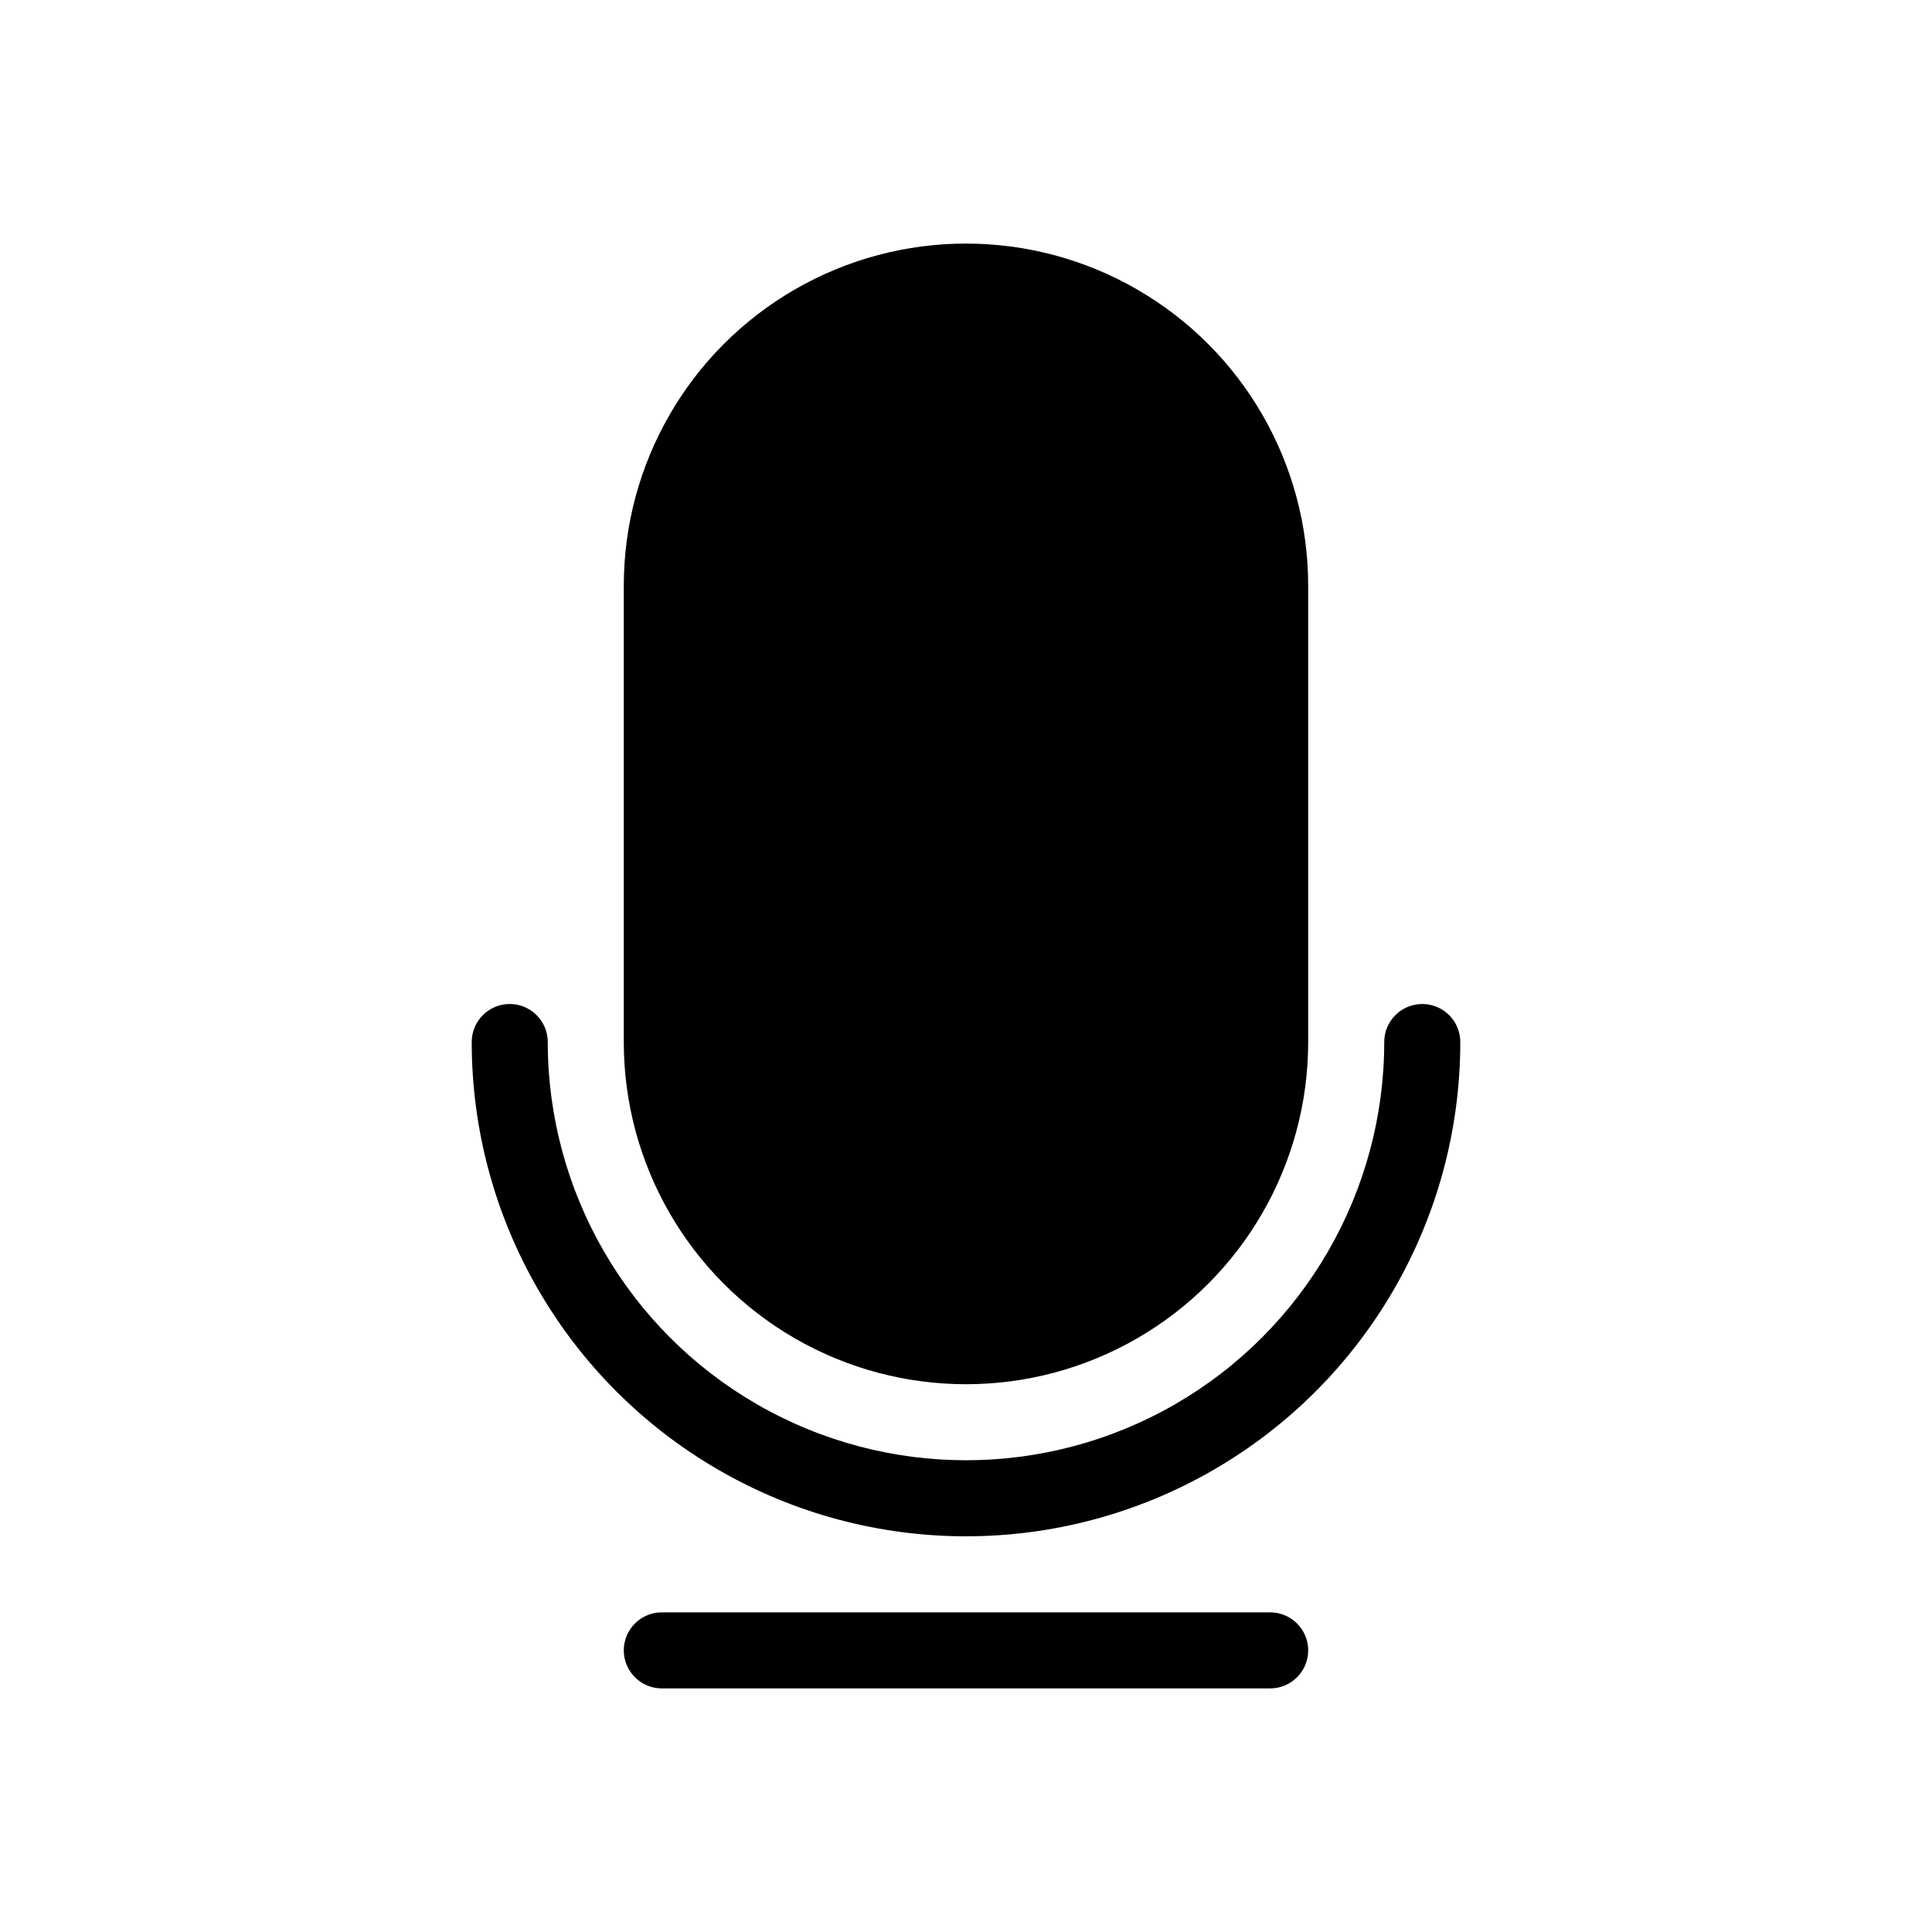 <?xml version="1.0" encoding="UTF-8"?>
<!-- Uploaded to: ICON Repo, www.svgrepo.com, Generator: ICON Repo Mixer Tools -->
<svg fill="#000000" width="800px" height="800px" version="1.1" viewBox="144 144 512 512" xmlns="http://www.w3.org/2000/svg">
 <path d="m309.31 420.15v-120.91c0-32.402 17.285-62.34 45.344-78.539s62.625-16.199 90.684 0 45.344 46.137 45.344 78.539v120.91c0 32.398-17.285 62.336-45.344 78.535s-62.625 16.199-90.684 0-45.344-46.137-45.344-78.535zm171.3 151.14h-161.22c-5.566 0-10.078 4.512-10.078 10.078 0 5.562 4.512 10.074 10.078 10.074h161.22c5.562 0 10.074-4.512 10.074-10.074 0-5.566-4.512-10.078-10.074-10.078zm40.305-161.22c-5.566 0-10.078 4.512-10.078 10.078 0 39.598-21.125 76.188-55.418 95.988-34.293 19.797-76.547 19.797-110.84 0-34.293-19.801-55.418-56.391-55.418-95.988 0-5.566-4.512-10.078-10.074-10.078-5.566 0-10.078 4.512-10.078 10.078 0 46.797 24.969 90.039 65.496 113.44 40.527 23.398 90.461 23.398 130.99 0 40.531-23.402 65.496-66.645 65.496-113.44 0-2.672-1.062-5.238-2.949-7.125-1.891-1.891-4.453-2.953-7.125-2.953z"/>
</svg>